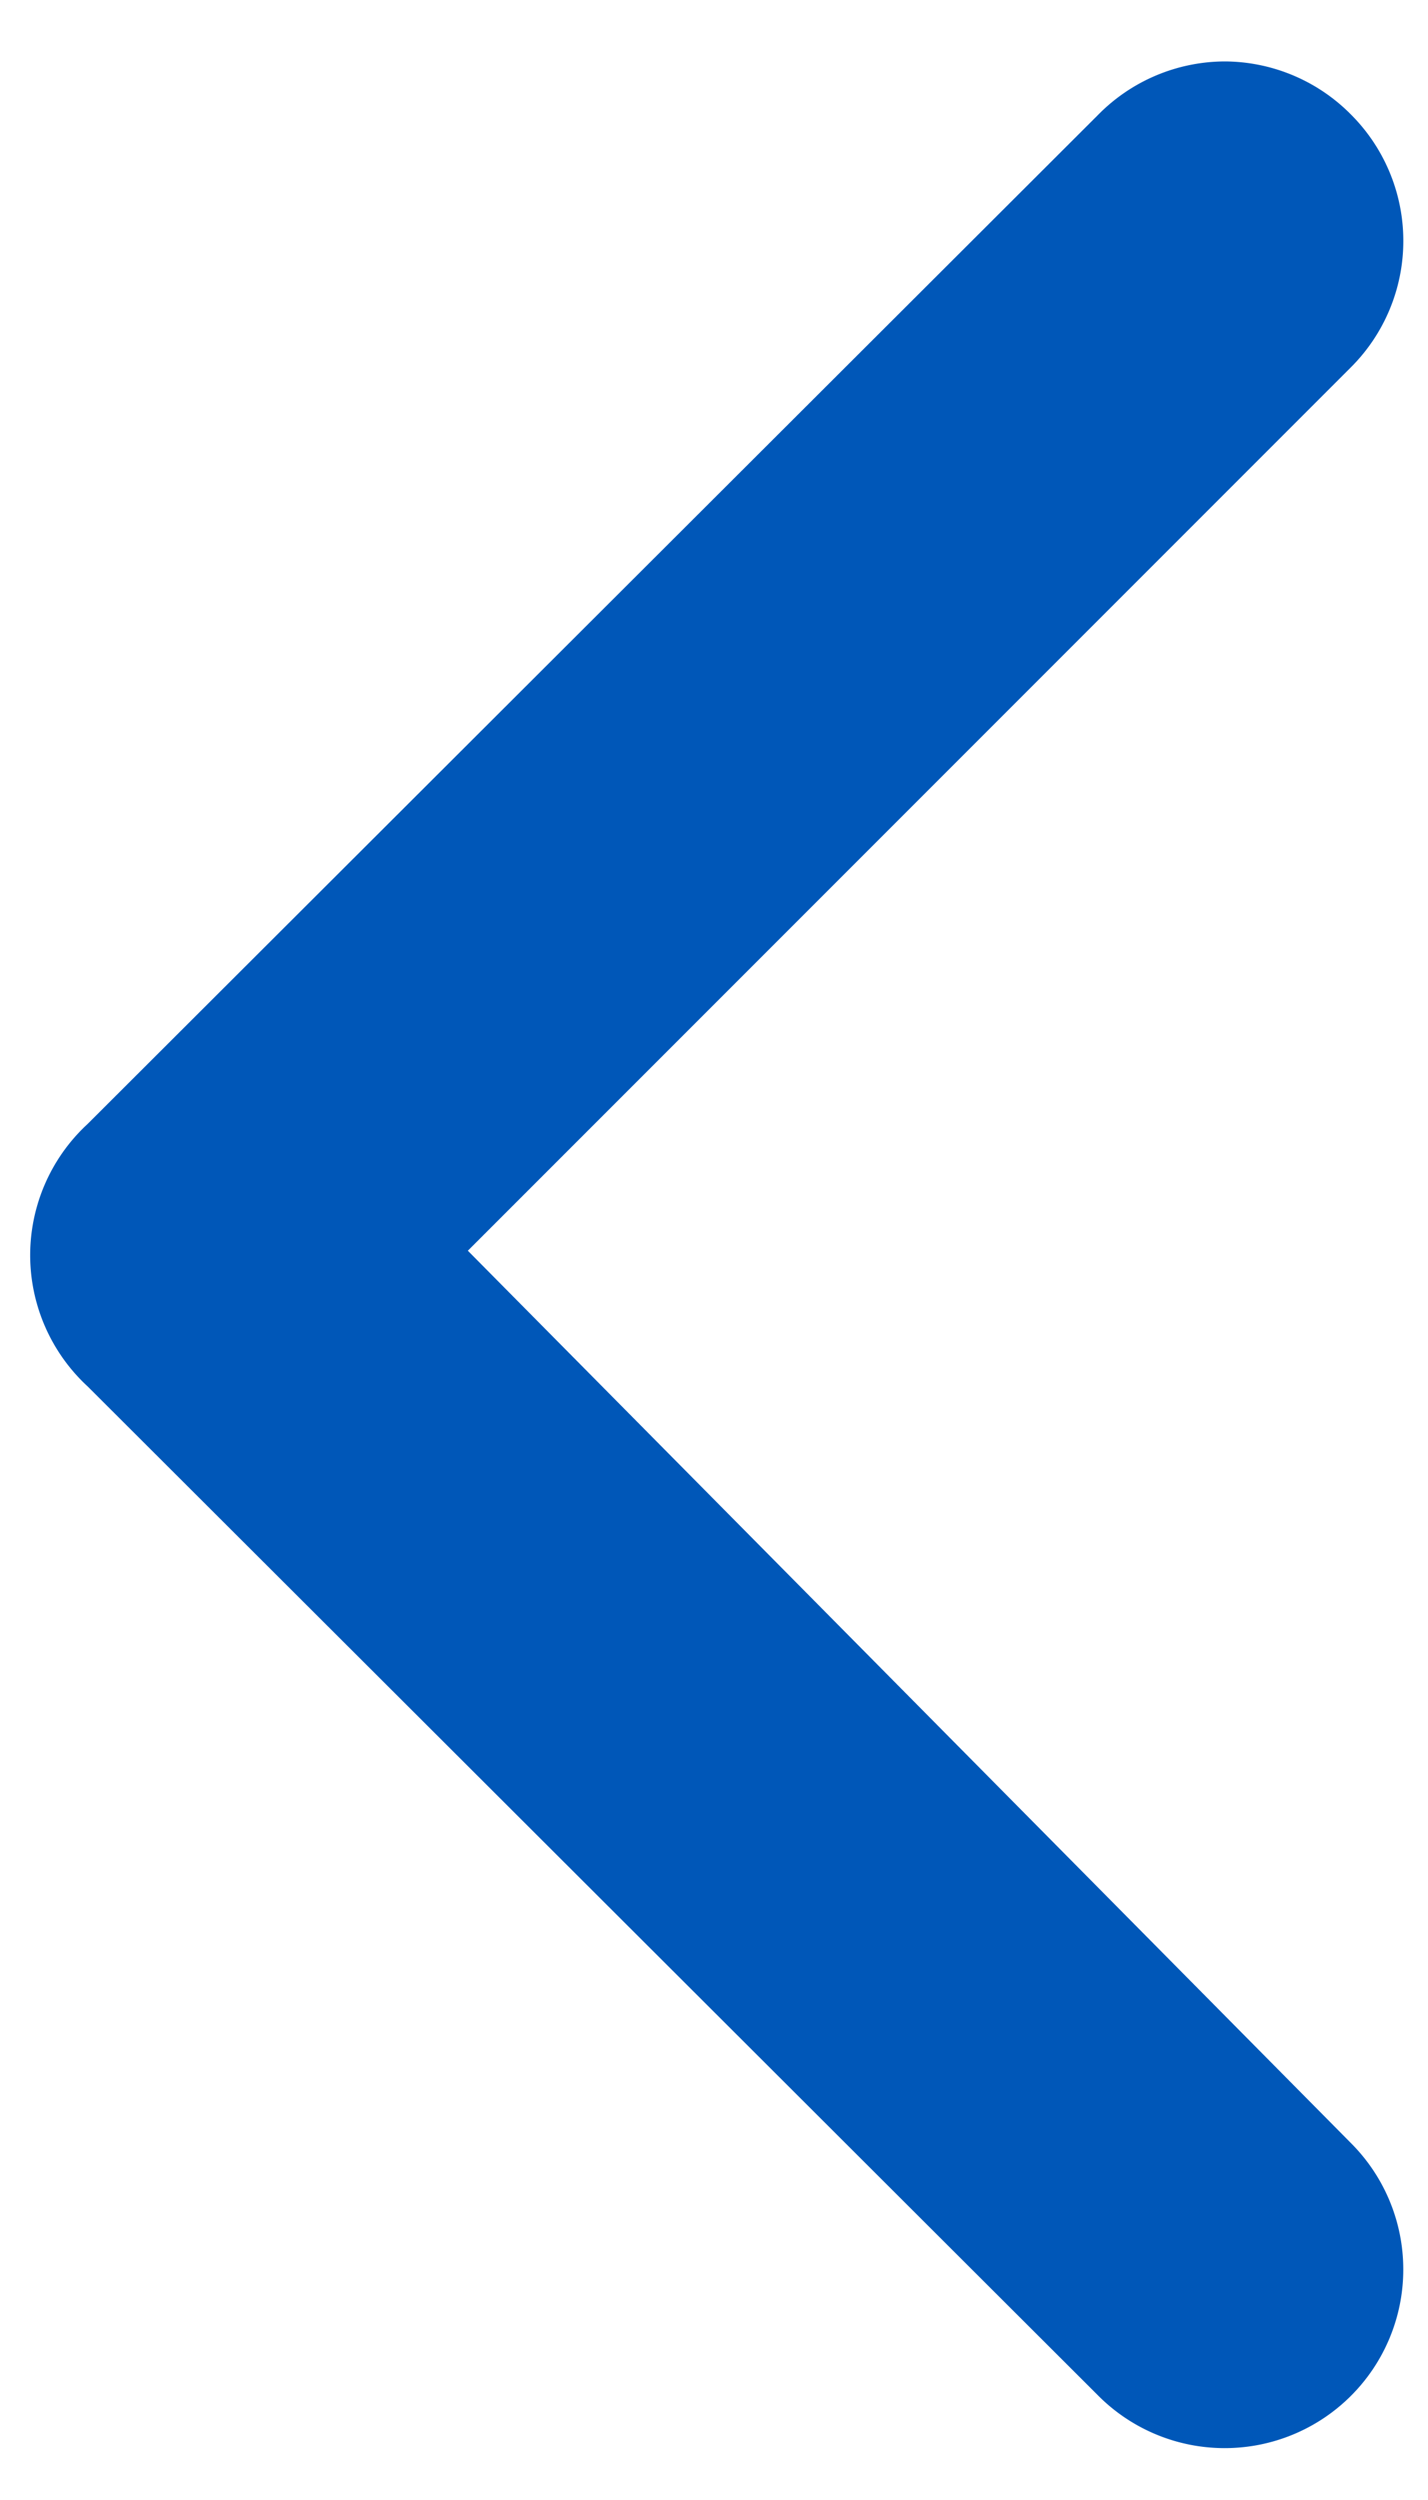 <svg width="8" height="14" fill="none" xmlns="http://www.w3.org/2000/svg"><path d="M.491 7.764l5.66 5.65a1 1 0 101.42-1.41l-4.95-5 4.95-4.95a1 1 0 000-1.41 1 1 0 00-.71-.3 1 1 0 00-.71.3l-5.66 5.65a1 1 0 000 1.47z" fill="#0057B8"/></svg>